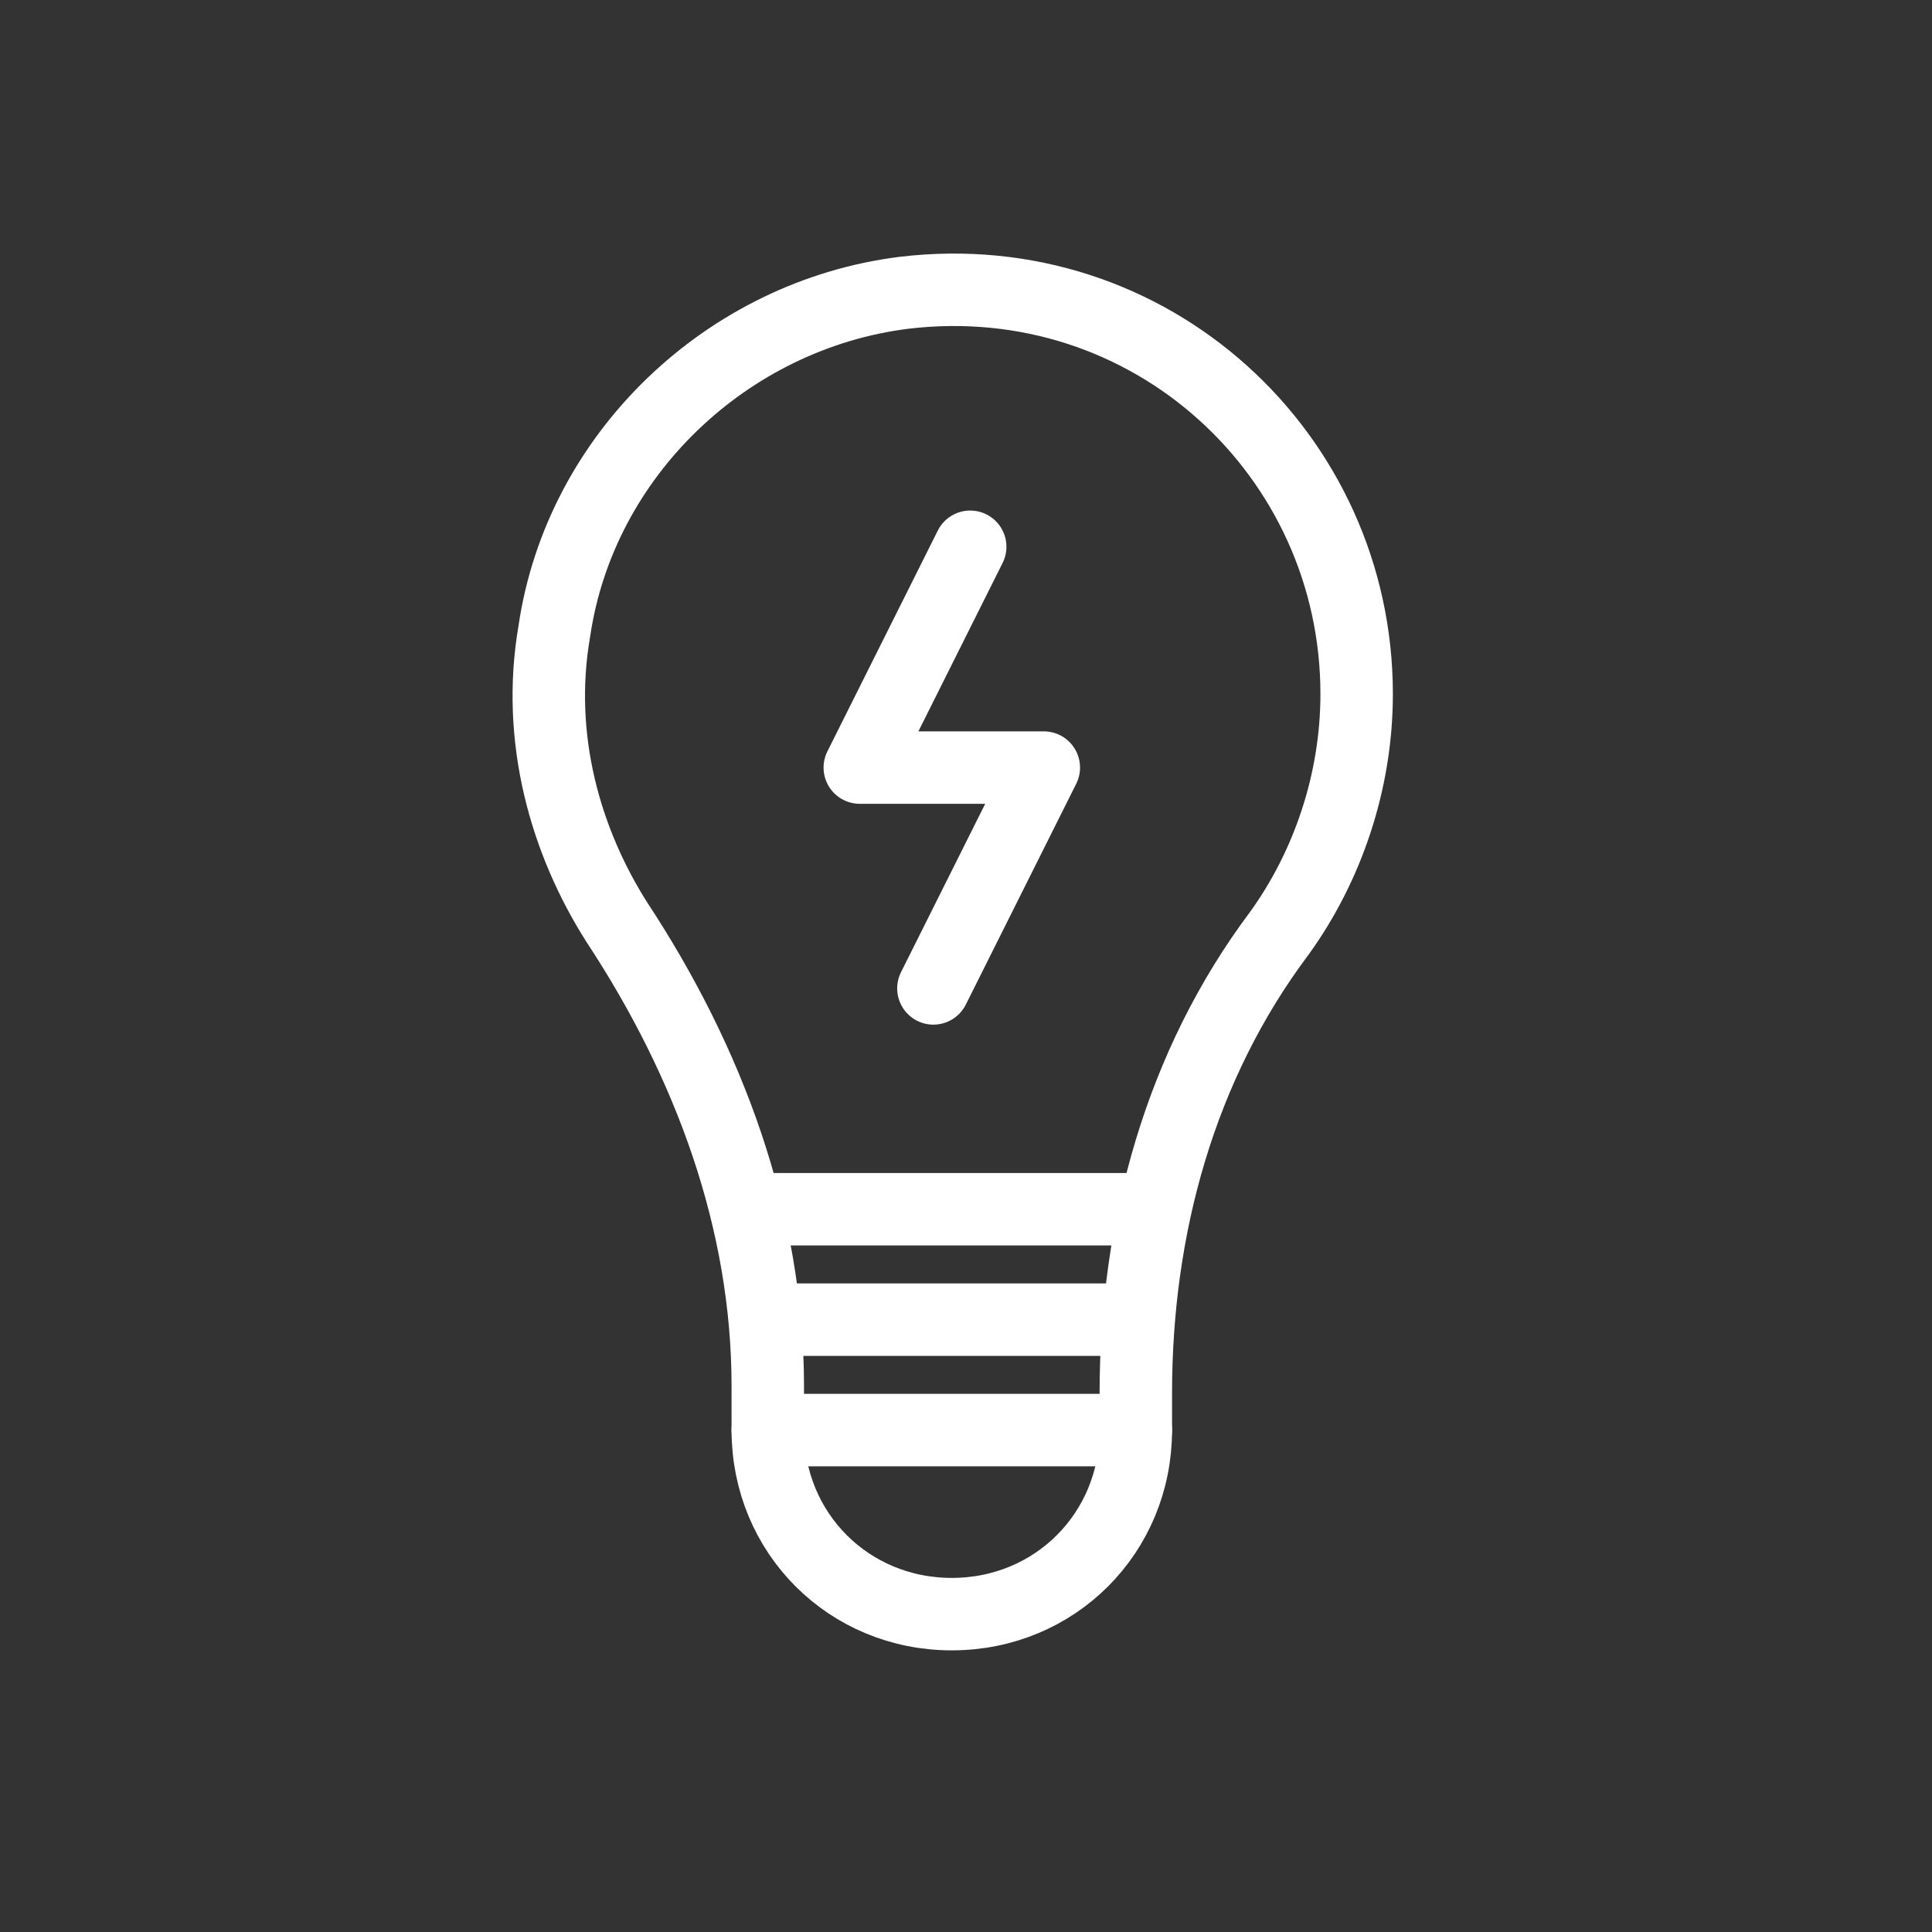 <svg width="40" height="40" viewBox="0 0 40 40" fill="none" xmlns="http://www.w3.org/2000/svg">
<rect x="0" y="0" width="40" height="40" fill="#333333" stroke="none"/>
<path d="M15.896 25.036H23.516" stroke="white" stroke-width="1.5" stroke-miterlimit="10" stroke-linecap="round" stroke-linejoin="round"/>
<path d="M15.896 27.322H23.516" stroke="white" stroke-width="1.5" stroke-miterlimit="10" stroke-linecap="round" stroke-linejoin="round"/>
<path d="M15.896 29.608H23.516" stroke="white" stroke-width="1.5" stroke-miterlimit="10" stroke-linecap="round" stroke-linejoin="round"/>
<path d="M11.476 13.073C11.095 15.283 11.705 17.416 12.771 19.093C14.677 21.988 15.896 25.265 15.896 28.694V29.608C15.896 31.742 17.572 33.419 19.706 33.419C21.84 33.419 23.516 31.742 23.516 29.608V28.846C23.516 25.417 24.43 22.064 26.488 19.321C27.478 17.95 28.088 16.197 28.088 14.368C28.088 9.415 23.821 5.452 18.715 6.062C15.058 6.519 12.009 9.415 11.476 13.073Z" stroke="white" stroke-width="1.5" stroke-miterlimit="10" stroke-linecap="round" stroke-linejoin="round"/>
<path d="M20.087 11.32L17.801 15.892H21.611L19.325 20.464" stroke="white" stroke-width="1.5" stroke-miterlimit="10" stroke-linecap="round" stroke-linejoin="round"/>
</svg>
